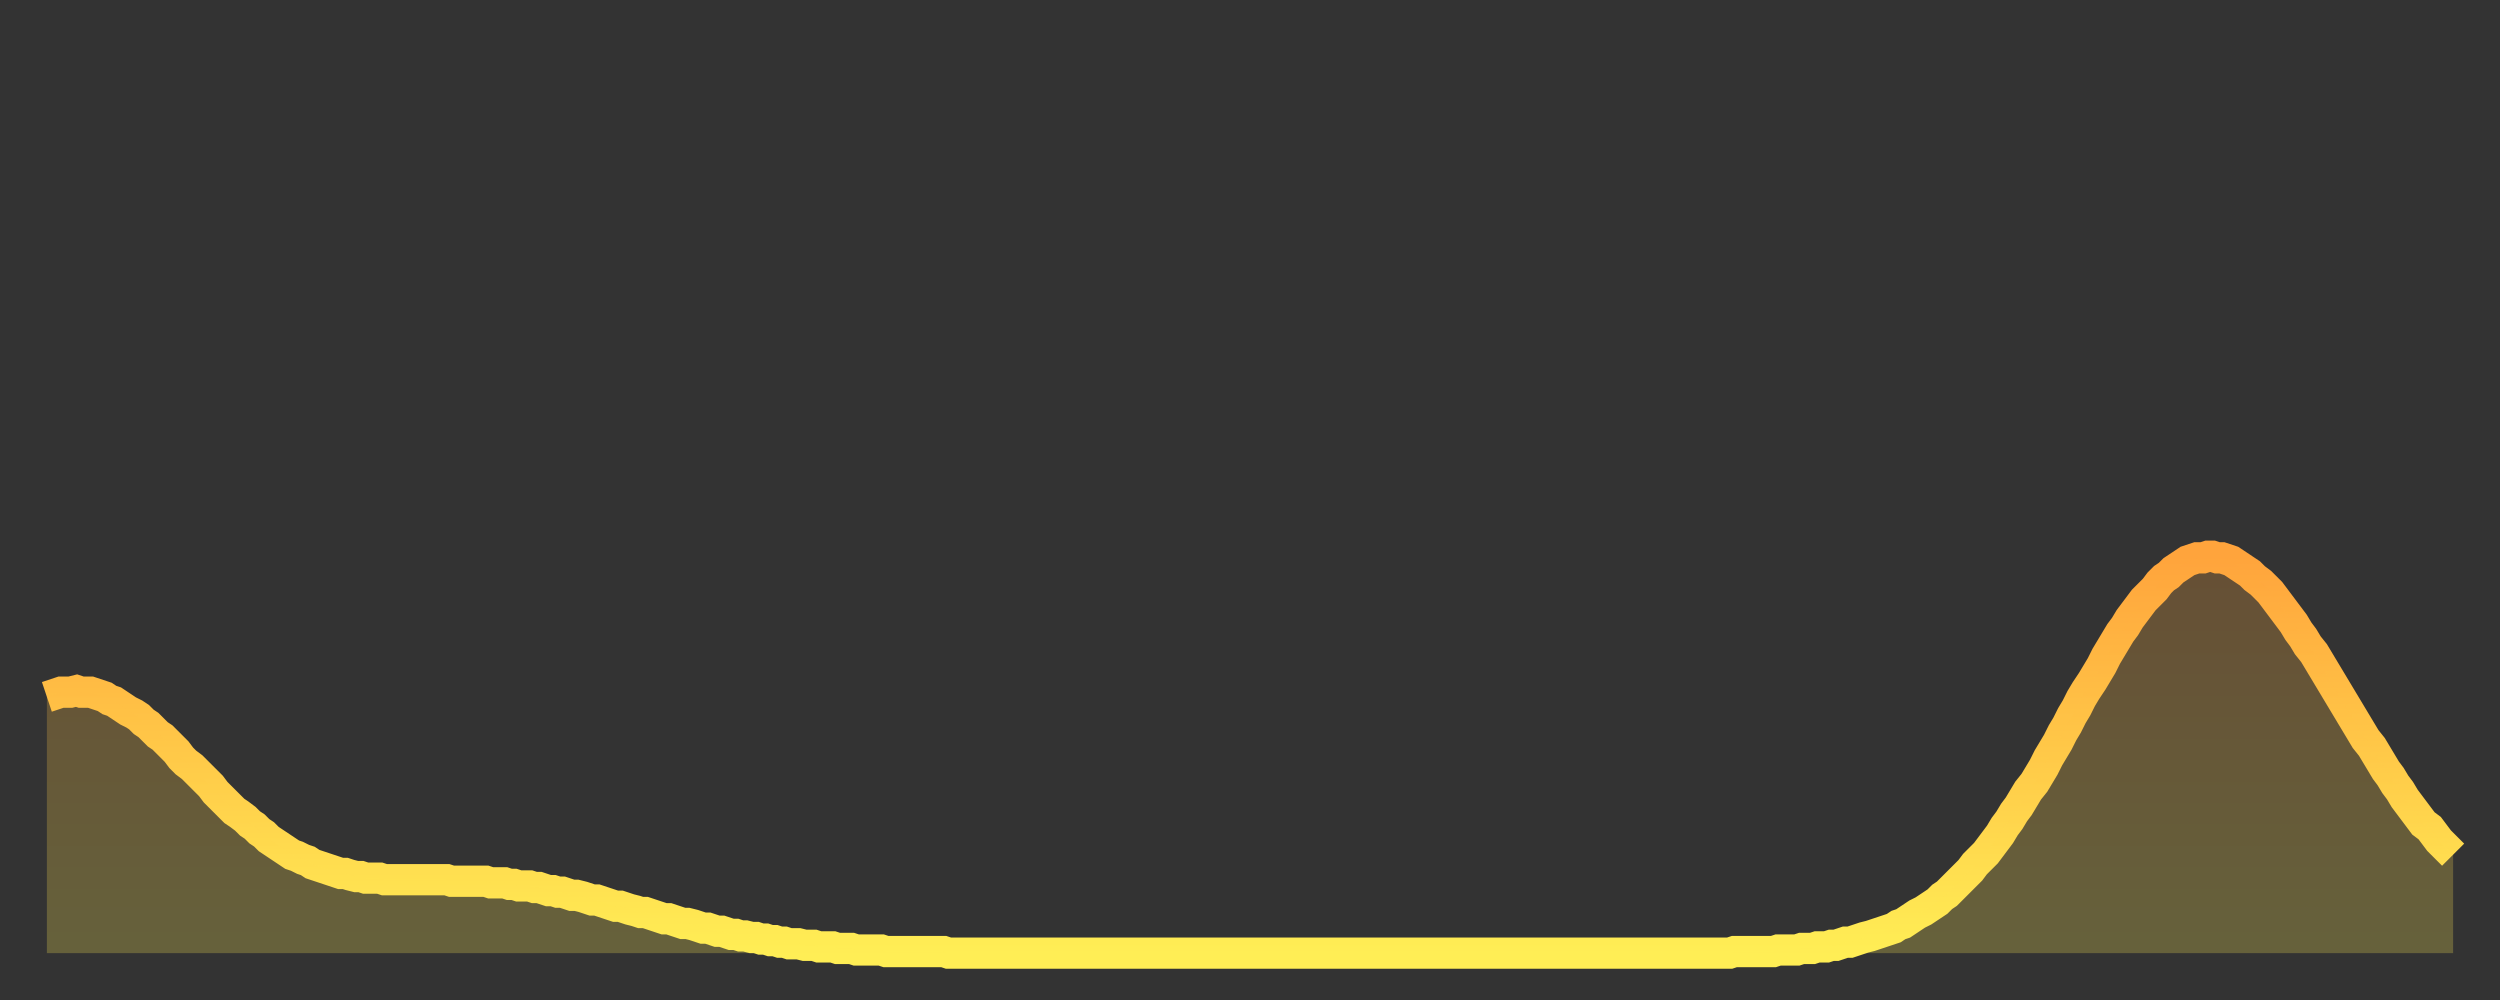 <?xml version="1.0" encoding="utf-8" ?>
<svg baseProfile="full" height="64" version="1.1" width="160" xmlns="http://www.w3.org/2000/svg" xmlns:ev="http://www.w3.org/2001/xml-events" xmlns:xlink="http://www.w3.org/1999/xlink"><rect width="100%" height="100%" fill="#333333" stroke="none"/><defs><linearGradient id="id3071556" x1="0" x2="0" y1="0" y2="1"><stop offset="0%" stop-color="#ffa43c" /><stop offset="50%" stop-color="#ffc948" /><stop offset="100%" stop-color="#ffee55" /></linearGradient></defs><g transform="translate(3,3)"><g><path d="M 0.0 41.6 0.3 41.5 0.6 41.4 0.9 41.3 1.2 41.3 1.5 41.3 1.9 41.2 2.2 41.3 2.5 41.3 2.8 41.3 3.1 41.4 3.4 41.5 3.7 41.6 4.0 41.8 4.3 41.9 4.6 42.1 4.9 42.3 5.2 42.5 5.6 42.7 5.9 42.9 6.2 43.2 6.5 43.4 6.8 43.7 7.1 44.0 7.4 44.2 7.7 44.5 8.0 44.8 8.3 45.1 8.6 45.5 8.9 45.8 9.3 46.1 9.6 46.4 9.9 46.7 10.2 47.0 10.5 47.3 10.8 47.7 11.1 48.0 11.4 48.3 11.7 48.6 12.0 48.9 12.3 49.1 12.7 49.4 13.0 49.7 13.3 49.9 13.6 50.2 13.9 50.4 14.2 50.7 14.5 50.9 14.8 51.1 15.1 51.3 15.4 51.5 15.7 51.7 16.0 51.8 16.4 52.0 16.7 52.1 17.0 52.3 17.3 52.4 17.6 52.5 17.9 52.6 18.2 52.7 18.5 52.8 18.8 52.9 19.1 52.9 19.4 53.0 19.8 53.1 20.1 53.1 20.4 53.2 20.7 53.2 21.0 53.2 21.3 53.2 21.6 53.3 21.9 53.3 22.2 53.3 22.5 53.3 22.8 53.3 23.1 53.3 23.5 53.3 23.8 53.3 24.1 53.3 24.4 53.3 24.7 53.3 25.0 53.3 25.3 53.3 25.6 53.3 25.9 53.4 26.2 53.4 26.5 53.4 26.8 53.4 27.2 53.4 27.5 53.4 27.8 53.4 28.1 53.4 28.4 53.5 28.7 53.5 29.0 53.5 29.3 53.5 29.6 53.6 29.9 53.6 30.2 53.7 30.6 53.7 30.9 53.7 31.2 53.8 31.5 53.8 31.8 53.9 32.1 54.0 32.4 54.0 32.7 54.1 33.0 54.1 33.3 54.2 33.6 54.3 33.9 54.3 34.3 54.4 34.6 54.5 34.9 54.6 35.2 54.6 35.5 54.7 35.8 54.8 36.1 54.9 36.4 55.0 36.7 55.0 37.0 55.1 37.3 55.2 37.7 55.3 38.0 55.4 38.3 55.4 38.6 55.5 38.9 55.6 39.2 55.7 39.5 55.8 39.8 55.8 40.1 55.9 40.4 56.0 40.7 56.1 41.0 56.1 41.4 56.2 41.7 56.3 42.0 56.4 42.3 56.4 42.6 56.5 42.9 56.6 43.2 56.6 43.5 56.7 43.8 56.8 44.1 56.8 44.4 56.9 44.7 56.9 45.1 57.0 45.4 57.0 45.7 57.1 46.0 57.1 46.3 57.2 46.6 57.2 46.9 57.3 47.2 57.3 47.5 57.4 47.8 57.4 48.1 57.4 48.5 57.5 48.8 57.5 49.1 57.5 49.4 57.6 49.7 57.6 50.0 57.6 50.3 57.6 50.6 57.7 50.9 57.7 51.2 57.7 51.5 57.7 51.8 57.8 52.2 57.8 52.5 57.8 52.8 57.8 53.1 57.8 53.4 57.8 53.7 57.9 54.0 57.9 54.3 57.9 54.6 57.9 54.9 57.9 55.2 57.9 55.6 57.9 55.9 57.9 56.2 57.9 56.5 57.9 56.8 57.9 57.1 57.9 57.4 57.9 57.7 58.0 58.0 58.0 58.3 58.0 58.6 58.0 58.9 58.0 59.3 58.0 59.6 58.0 59.9 58.0 60.2 58.0 60.5 58.0 60.8 58.0 61.1 58.0 61.4 58.0 61.7 58.0 62.0 58.0 62.3 58.0 62.6 58.0 63.0 58.0 63.3 58.0 63.6 58.0 63.9 58.0 64.2 58.0 64.5 58.0 64.8 58.0 65.1 58.0 65.4 58.0 65.7 58.0 66.0 58.0 66.4 58.0 66.7 58.0 67.0 58.0 67.3 58.0 67.6 58.0 67.9 58.0 68.2 58.0 68.5 58.0 68.8 58.0 69.1 58.0 69.4 58.0 69.7 58.0 70.1 58.0 70.4 58.0 70.7 58.0 71.0 58.0 71.3 58.0 71.6 58.0 71.9 58.0 72.2 58.0 72.5 58.0 72.8 58.0 73.1 58.0 73.5 58.0 73.8 58.0 74.1 58.0 74.4 58.0 74.7 58.0 75.0 58.0 75.3 58.0 75.6 58.0 75.9 58.0 76.2 58.0 76.5 58.0 76.8 58.0 77.2 58.0 77.5 58.0 77.8 58.0 78.1 58.0 78.4 58.0 78.7 58.0 79.0 58.0 79.3 58.0 79.6 58.0 79.9 58.0 80.2 58.0 80.5 58.0 80.9 58.0 81.2 58.0 81.5 58.0 81.8 58.0 82.1 58.0 82.4 58.0 82.7 58.0 83.0 58.0 83.3 58.0 83.6 58.0 83.9 58.0 84.3 58.0 84.6 58.0 84.9 58.0 85.2 58.0 85.5 58.0 85.8 58.0 86.1 58.0 86.4 58.0 86.7 58.0 87.0 58.0 87.3 58.0 87.6 58.0 88.0 58.0 88.3 58.0 88.6 58.0 88.9 58.0 89.2 58.0 89.5 58.0 89.8 58.0 90.1 58.0 90.4 58.0 90.7 58.0 91.0 58.0 91.4 58.0 91.7 58.0 92.0 58.0 92.3 58.0 92.6 58.0 92.9 58.0 93.2 58.0 93.5 58.0 93.8 58.0 94.1 58.0 94.4 58.0 94.7 58.0 95.1 58.0 95.4 58.0 95.7 58.0 96.0 58.0 96.3 58.0 96.6 58.0 96.9 58.0 97.2 58.0 97.5 58.0 97.8 58.0 98.1 58.0 98.4 58.0 98.8 58.0 99.1 58.0 99.4 58.0 99.7 58.0 100.0 58.0 100.3 58.0 100.6 58.0 100.9 58.0 101.2 58.0 101.5 58.0 101.8 58.0 102.2 58.0 102.5 58.0 102.8 58.0 103.1 58.0 103.4 58.0 103.7 58.0 104.0 58.0 104.3 58.0 104.6 58.0 104.9 58.0 105.2 58.0 105.5 58.0 105.9 58.0 106.2 58.0 106.5 58.0 106.8 58.0 107.1 58.0 107.4 58.0 107.7 58.0 108.0 57.9 108.3 57.9 108.6 57.9 108.9 57.9 109.3 57.9 109.6 57.9 109.9 57.9 110.2 57.9 110.5 57.9 110.8 57.8 111.1 57.8 111.4 57.8 111.7 57.8 112.0 57.8 112.3 57.7 112.6 57.7 113.0 57.7 113.3 57.6 113.6 57.6 113.9 57.6 114.2 57.5 114.5 57.5 114.8 57.4 115.1 57.3 115.4 57.3 115.7 57.2 116.0 57.1 116.3 57.0 116.7 56.9 117.0 56.8 117.3 56.7 117.6 56.6 117.9 56.5 118.2 56.4 118.5 56.2 118.8 56.1 119.1 55.9 119.4 55.7 119.7 55.5 120.1 55.3 120.4 55.1 120.7 54.9 121.0 54.7 121.3 54.4 121.6 54.2 121.9 53.9 122.2 53.6 122.5 53.3 122.8 53.0 123.1 52.7 123.4 52.3 123.8 51.9 124.1 51.6 124.4 51.2 124.7 50.8 125.0 50.4 125.3 49.9 125.6 49.5 125.9 49.0 126.2 48.6 126.5 48.1 126.8 47.6 127.2 47.1 127.5 46.6 127.8 46.1 128.1 45.5 128.4 45.0 128.7 44.5 129.0 43.9 129.3 43.4 129.6 42.8 129.9 42.3 130.2 41.7 130.5 41.2 130.9 40.6 131.2 40.1 131.5 39.6 131.8 39.0 132.1 38.5 132.4 38.0 132.7 37.5 133.0 37.1 133.3 36.6 133.6 36.2 133.9 35.8 134.2 35.4 134.6 35.0 134.9 34.7 135.2 34.3 135.5 34.0 135.8 33.8 136.1 33.5 136.4 33.3 136.7 33.1 137.0 32.9 137.3 32.8 137.6 32.7 138.0 32.7 138.3 32.6 138.6 32.6 138.9 32.7 139.2 32.7 139.5 32.8 139.8 32.9 140.1 33.1 140.4 33.3 140.7 33.5 141.0 33.7 141.3 34.0 141.7 34.3 142.0 34.6 142.3 34.9 142.6 35.3 142.9 35.7 143.2 36.1 143.5 36.5 143.8 36.9 144.1 37.4 144.4 37.8 144.7 38.3 145.1 38.8 145.4 39.3 145.7 39.8 146.0 40.3 146.3 40.8 146.6 41.3 146.9 41.8 147.2 42.3 147.5 42.8 147.8 43.3 148.1 43.8 148.4 44.3 148.8 44.8 149.1 45.3 149.4 45.8 149.7 46.3 150.0 46.7 150.3 47.2 150.6 47.6 150.9 48.1 151.2 48.5 151.5 48.9 151.8 49.3 152.1 49.7 152.5 50.0 152.8 50.4 153.1 50.8 153.4 51.1 153.7 51.4 154.0 51.7" fill="none" id="graph-curve" opacity="1" stroke="url(#id3071556)" stroke-width="2" /><path d="M 0 58 L 0.0 41.6 0.3 41.5 0.6 41.4 0.9 41.3 1.2 41.3 1.5 41.3 1.9 41.2 2.2 41.3 2.5 41.3 2.8 41.3 3.1 41.4 3.4 41.5 3.7 41.6 4.0 41.8 4.3 41.9 4.6 42.1 4.9 42.3 5.2 42.5 5.6 42.7 5.9 42.9 6.2 43.2 6.5 43.4 6.8 43.7 7.1 44.0 7.4 44.2 7.7 44.5 8.0 44.8 8.3 45.1 8.6 45.5 8.9 45.8 9.3 46.1 9.6 46.4 9.9 46.7 10.2 47.0 10.5 47.3 10.8 47.7 11.1 48.0 11.4 48.3 11.7 48.6 12.0 48.9 12.3 49.1 12.7 49.4 13.0 49.7 13.3 49.9 13.6 50.2 13.9 50.4 14.2 50.7 14.5 50.9 14.8 51.1 15.1 51.3 15.4 51.5 15.7 51.7 16.0 51.8 16.4 52.0 16.7 52.1 17.0 52.3 17.3 52.4 17.6 52.5 17.9 52.6 18.2 52.7 18.5 52.8 18.8 52.9 19.1 52.9 19.4 53.0 19.8 53.1 20.1 53.1 20.4 53.2 20.7 53.2 21.0 53.2 21.3 53.2 21.6 53.3 21.9 53.3 22.2 53.3 22.5 53.3 22.8 53.3 23.1 53.3 23.5 53.3 23.8 53.3 24.1 53.3 24.4 53.3 24.7 53.3 25.0 53.3 25.3 53.3 25.6 53.3 25.9 53.4 26.2 53.4 26.5 53.4 26.8 53.4 27.2 53.4 27.5 53.4 27.8 53.4 28.1 53.4 28.4 53.5 28.7 53.5 29.0 53.5 29.3 53.5 29.6 53.6 29.9 53.6 30.2 53.7 30.6 53.7 30.9 53.7 31.2 53.8 31.5 53.8 31.8 53.9 32.1 54.0 32.4 54.0 32.7 54.1 33.0 54.1 33.3 54.2 33.6 54.3 33.9 54.3 34.3 54.4 34.6 54.5 34.9 54.6 35.2 54.6 35.5 54.7 35.8 54.8 36.1 54.9 36.4 55.0 36.7 55.0 37.0 55.1 37.3 55.2 37.7 55.3 38.0 55.4 38.3 55.4 38.6 55.5 38.9 55.6 39.2 55.7 39.5 55.8 39.8 55.8 40.1 55.9 40.4 56.0 40.7 56.1 41.0 56.1 41.4 56.2 41.7 56.3 42.0 56.4 42.3 56.4 42.6 56.5 42.9 56.6 43.2 56.6 43.5 56.7 43.8 56.8 44.1 56.8 44.4 56.9 44.7 56.9 45.1 57.0 45.4 57.0 45.7 57.1 46.0 57.1 46.3 57.2 46.6 57.2 46.9 57.3 47.2 57.3 47.5 57.4 47.8 57.4 48.1 57.4 48.5 57.5 48.8 57.5 49.1 57.5 49.4 57.6 49.7 57.6 50.0 57.6 50.3 57.6 50.6 57.7 50.9 57.7 51.2 57.7 51.5 57.7 51.8 57.8 52.2 57.8 52.5 57.8 52.8 57.8 53.1 57.8 53.4 57.8 53.7 57.9 54.0 57.9 54.3 57.9 54.6 57.9 54.9 57.9 55.2 57.9 55.6 57.9 55.9 57.9 56.2 57.9 56.5 57.9 56.8 57.9 57.1 57.9 57.4 57.9 57.7 58.0 58.0 58.0 58.3 58.0 58.6 58.0 58.9 58.0 59.3 58.0 59.6 58.0 59.9 58.0 60.2 58.0 60.5 58.0 60.8 58.0 61.1 58.0 61.4 58.0 61.7 58.0 62.0 58.0 62.3 58.0 62.6 58.0 63.0 58.0 63.3 58.0 63.6 58.0 63.9 58.0 64.2 58.0 64.5 58.0 64.8 58.0 65.1 58.0 65.4 58.0 65.7 58.0 66.0 58.0 66.4 58.0 66.7 58.0 67.0 58.0 67.3 58.0 67.6 58.0 67.9 58.0 68.2 58.0 68.5 58.0 68.8 58.0 69.1 58.0 69.4 58.0 69.7 58.0 70.1 58.0 70.4 58.0 70.7 58.0 71.0 58.0 71.3 58.0 71.6 58.0 71.9 58.0 72.2 58.0 72.5 58.0 72.8 58.0 73.1 58.0 73.5 58.0 73.8 58.0 74.1 58.0 74.4 58.0 74.7 58.0 75.0 58.0 75.3 58.0 75.6 58.0 75.9 58.0 76.2 58.0 76.5 58.0 76.8 58.0 77.2 58.0 77.5 58.0 77.8 58.0 78.1 58.0 78.4 58.0 78.7 58.0 79.0 58.0 79.3 58.0 79.6 58.0 79.9 58.0 80.2 58.0 80.5 58.0 80.9 58.0 81.2 58.0 81.5 58.0 81.8 58.0 82.1 58.0 82.4 58.0 82.7 58.0 83.0 58.0 83.3 58.0 83.6 58.0 83.9 58.0 84.3 58.0 84.6 58.0 84.9 58.0 85.2 58.0 85.5 58.0 85.8 58.0 86.1 58.0 86.4 58.0 86.7 58.0 87.0 58.0 87.3 58.0 87.6 58.0 88.0 58.0 88.3 58.0 88.6 58.0 88.9 58.0 89.2 58.0 89.5 58.0 89.8 58.0 90.1 58.0 90.4 58.0 90.7 58.0 91.0 58.0 91.4 58.0 91.7 58.0 92.0 58.0 92.3 58.0 92.6 58.0 92.9 58.0 93.2 58.0 93.5 58.0 93.8 58.0 94.1 58.0 94.4 58.0 94.7 58.0 95.1 58.0 95.4 58.0 95.7 58.0 96.0 58.0 96.3 58.0 96.6 58.0 96.9 58.0 97.2 58.0 97.5 58.0 97.8 58.0 98.1 58.0 98.4 58.0 98.8 58.0 99.1 58.0 99.4 58.0 99.7 58.0 100.0 58.0 100.3 58.0 100.6 58.0 100.9 58.0 101.2 58.0 101.5 58.0 101.8 58.0 102.2 58.0 102.5 58.0 102.8 58.0 103.1 58.0 103.4 58.0 103.7 58.0 104.0 58.0 104.3 58.0 104.6 58.0 104.9 58.0 105.2 58.0 105.5 58.0 105.9 58.0 106.2 58.0 106.5 58.0 106.8 58.0 107.1 58.0 107.4 58.0 107.7 58.0 108.0 57.9 108.3 57.9 108.6 57.9 108.9 57.9 109.3 57.9 109.6 57.9 109.9 57.9 110.2 57.9 110.5 57.9 110.8 57.8 111.1 57.8 111.4 57.8 111.7 57.8 112.0 57.8 112.3 57.7 112.6 57.7 113.0 57.7 113.3 57.6 113.6 57.6 113.9 57.6 114.2 57.5 114.5 57.5 114.8 57.4 115.1 57.3 115.4 57.3 115.7 57.2 116.0 57.1 116.3 57.0 116.7 56.9 117.0 56.8 117.3 56.7 117.6 56.6 117.9 56.5 118.2 56.4 118.5 56.2 118.8 56.1 119.1 55.9 119.4 55.7 119.7 55.5 120.1 55.3 120.4 55.1 120.7 54.9 121.0 54.7 121.3 54.4 121.6 54.2 121.9 53.9 122.2 53.6 122.5 53.3 122.8 53.0 123.1 52.7 123.4 52.3 123.8 51.9 124.1 51.6 124.4 51.2 124.7 50.8 125.0 50.4 125.3 49.9 125.6 49.5 125.9 49.0 126.2 48.6 126.5 48.1 126.8 47.6 127.2 47.1 127.5 46.6 127.8 46.1 128.1 45.5 128.4 45.0 128.7 44.5 129.0 43.9 129.3 43.4 129.6 42.8 129.9 42.3 130.2 41.7 130.5 41.2 130.9 40.6 131.2 40.1 131.5 39.6 131.8 39.0 132.1 38.5 132.4 38.0 132.7 37.5 133.0 37.1 133.3 36.6 133.6 36.2 133.9 35.8 134.2 35.4 134.6 35.0 134.9 34.7 135.2 34.3 135.5 34.0 135.8 33.8 136.1 33.5 136.4 33.3 136.7 33.1 137.0 32.9 137.3 32.8 137.6 32.7 138.0 32.7 138.3 32.6 138.6 32.6 138.9 32.7 139.2 32.7 139.5 32.8 139.8 32.9 140.1 33.1 140.4 33.3 140.7 33.5 141.0 33.7 141.3 34.0 141.7 34.3 142.0 34.6 142.3 34.9 142.6 35.3 142.9 35.7 143.2 36.1 143.5 36.5 143.8 36.9 144.1 37.4 144.4 37.8 144.7 38.3 145.1 38.8 145.4 39.3 145.7 39.8 146.0 40.3 146.3 40.8 146.6 41.3 146.9 41.8 147.2 42.3 147.5 42.8 147.8 43.3 148.1 43.8 148.4 44.3 148.8 44.8 149.1 45.3 149.4 45.8 149.7 46.3 150.0 46.7 150.3 47.2 150.6 47.6 150.9 48.1 151.2 48.5 151.5 48.9 151.8 49.3 152.1 49.7 152.5 50.0 152.8 50.4 153.1 50.8 153.4 51.1 153.7 51.4 154.0 51.7 154 58" fill="url(#id3071556)" fill-opacity=".25" id="graph-shadow" /></g></g></svg>